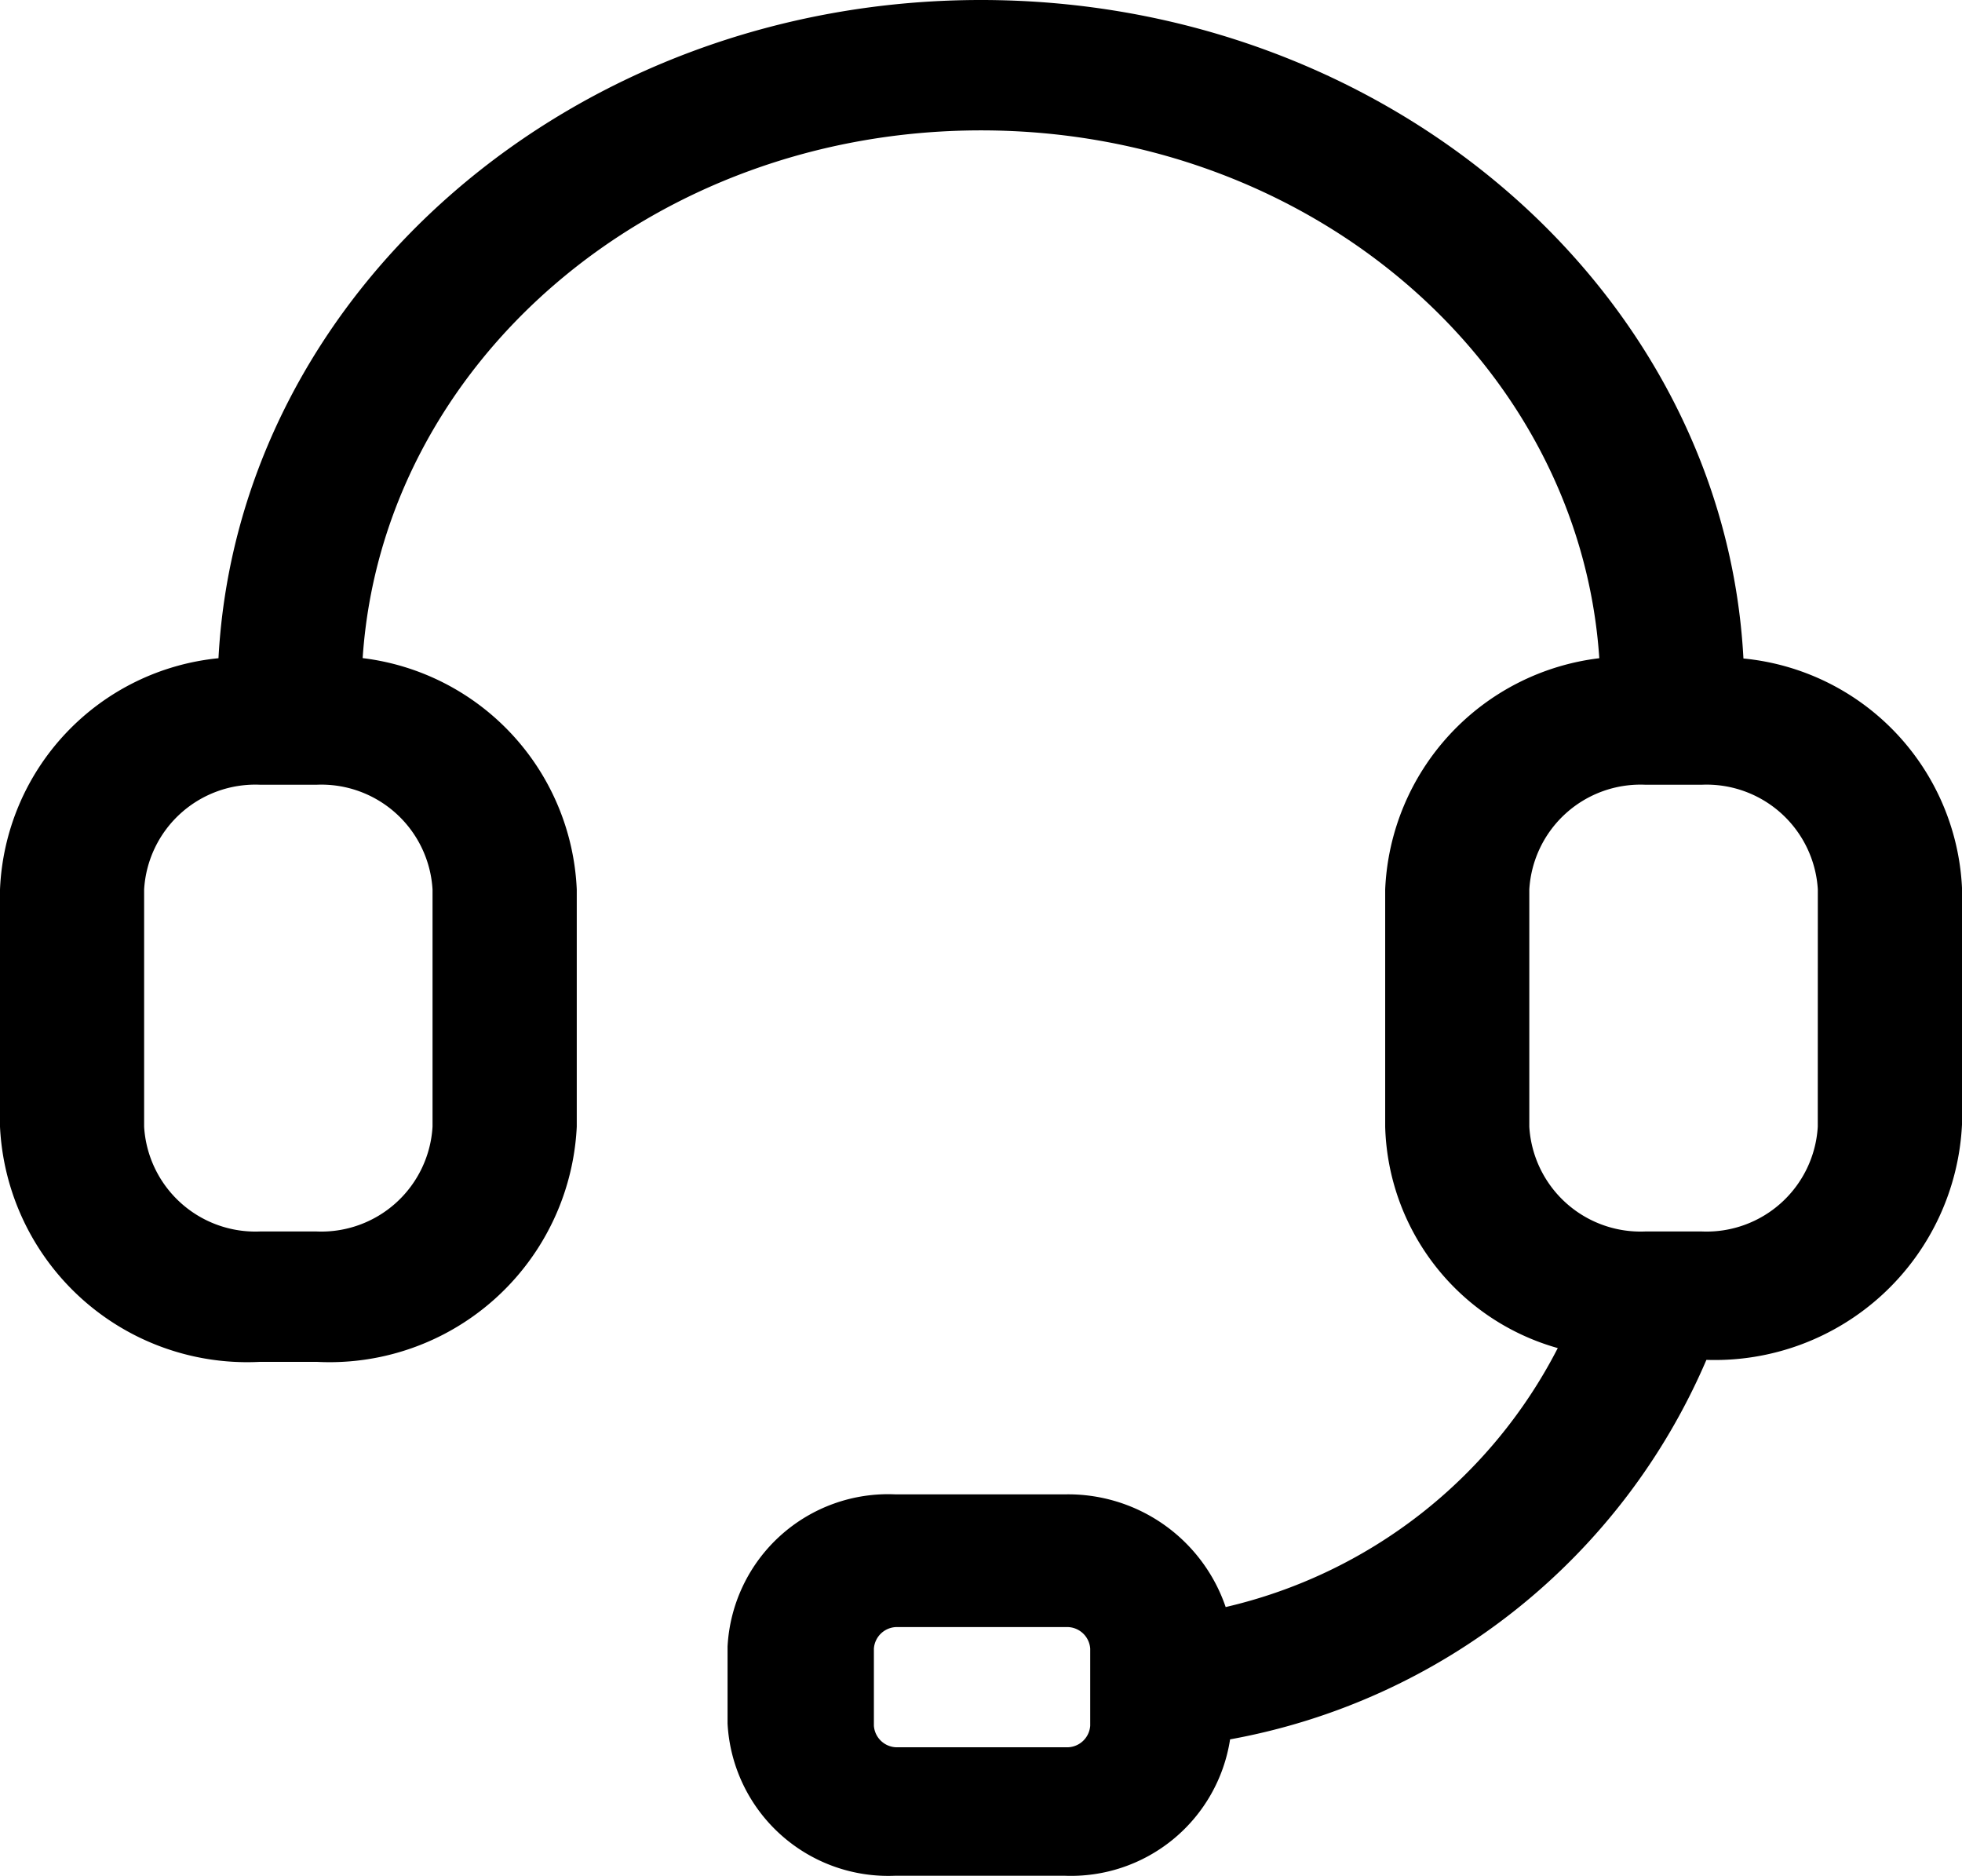 <svg viewBox="0 0 36.47 34.862" xmlns="http://www.w3.org/2000/svg"><path d="M32.407 12.233C32.042 5.437 25.828 0 18.234 0S4.426 5.437 4.061 12.233A4.508 4.508 0 0 0 0 16.533v4.407a4.6 4.6 0 0 0 4.832 4.37h1.057a4.6 4.6 0 0 0 4.832-4.371v-4.408a4.532 4.532 0 0 0-3.98-4.3c.366-5.474 5.36-9.808 11.494-9.808s11.126 4.338 11.493 9.81a4.523 4.523 0 0 0-3.98 4.3v4.407a4.4 4.4 0 0 0 3.208 4.114 9.3 9.3 0 0 1-6.173 4.813 3.093 3.093 0 0 0-3-2.094h-3.132a2.989 2.989 0 0 0-3.127 2.827v1.432a2.991 2.991 0 0 0 3.127 2.828h3.127a2.992 2.992 0 0 0 3.087-2.534 11.955 11.955 0 0 0 8.854-7.053A4.6 4.6 0 0 0 36.47 20.9v-4.4a4.5 4.5 0 0 0-4.063-4.262Zm-24.367 4.3v4.407a2.071 2.071 0 0 1-2.153 1.947H4.832a2.072 2.072 0 0 1-2.153-1.947v-4.409a2.071 2.071 0 0 1 2.153-1.947h1.056a2.071 2.071 0 0 1 2.152 1.947Zm12.225 15.54a.431.431 0 0 1-.447.4h-3.127a.431.431 0 0 1-.447-.4v-1.434a.431.431 0 0 1 .447-.4h3.127a.431.431 0 0 1 .447.4ZM33.789 20.94a2.071 2.071 0 0 1-2.153 1.947H30.58a2.072 2.072 0 0 1-2.153-1.947v-4.409a2.071 2.071 0 0 1 2.153-1.947h1.057a2.072 2.072 0 0 1 2.153 1.947Z"></path></svg>